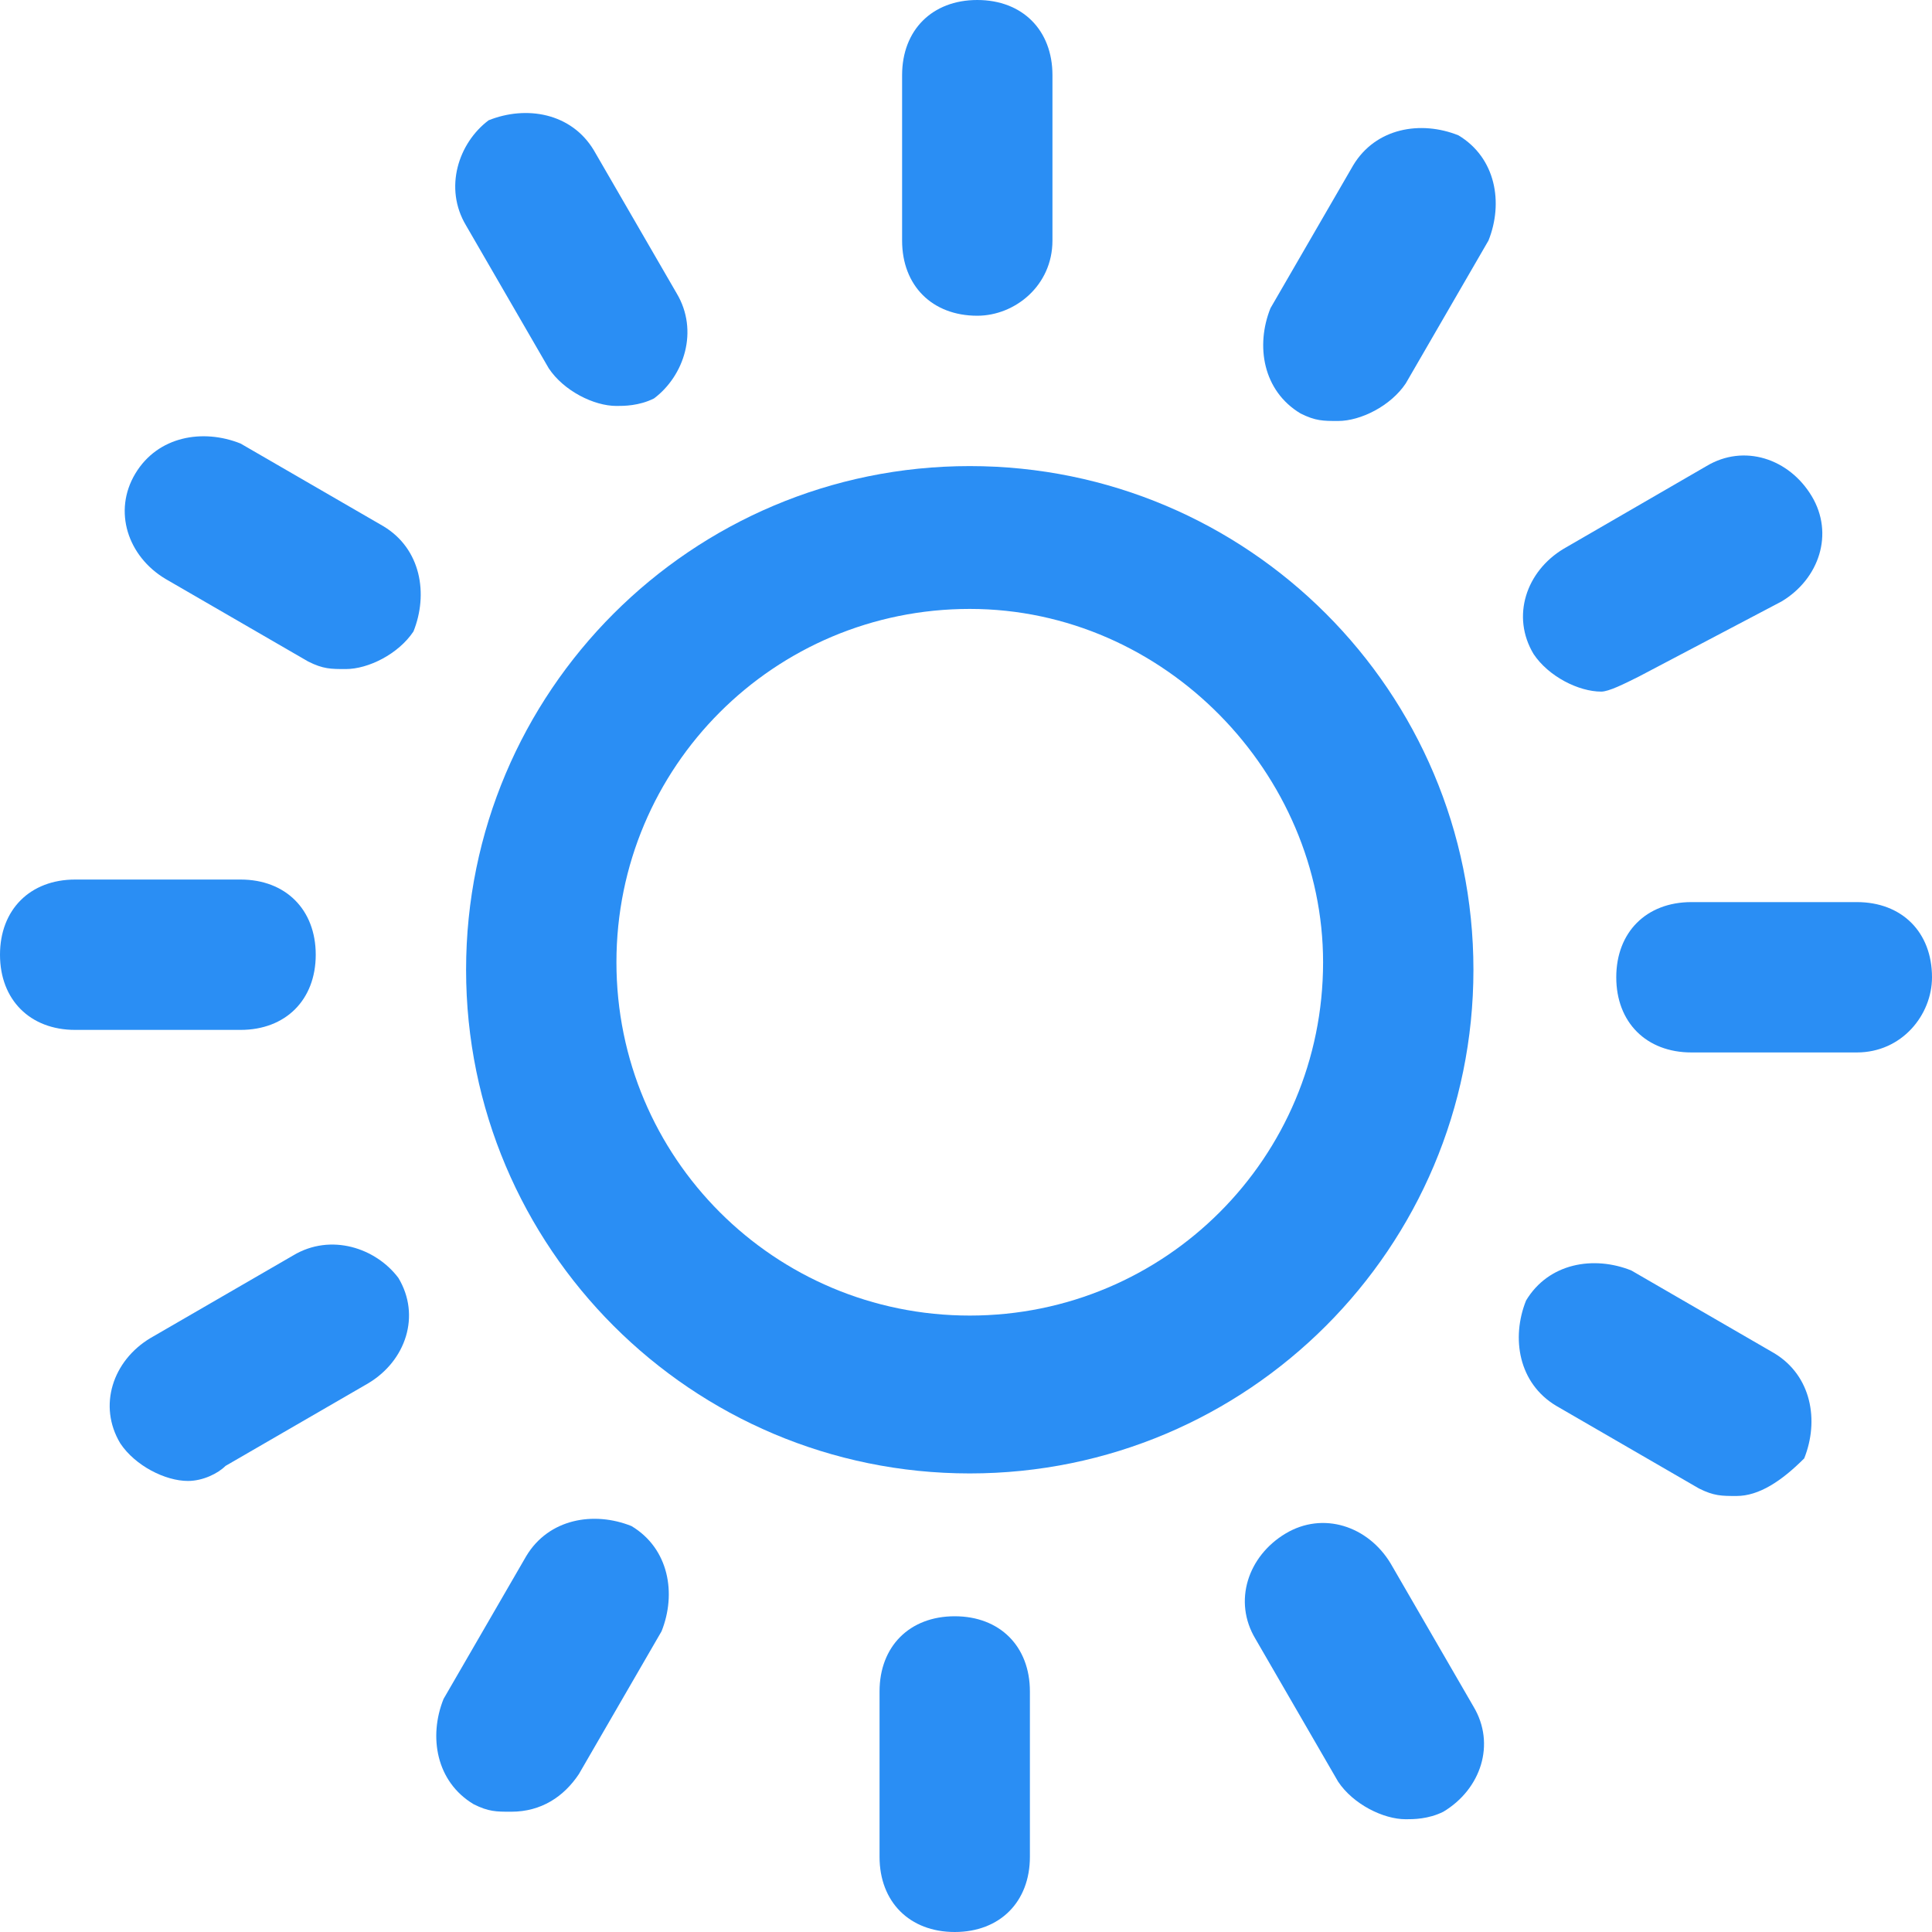 <?xml version="1.0" encoding="utf-8"?>
<!-- Generator: Adobe Illustrator 19.0.0, SVG Export Plug-In . SVG Version: 6.00 Build 0)  -->
<svg version="1.2" baseProfile="tiny" id="Layer_1" xmlns="http://www.w3.org/2000/svg" xmlns:xlink="http://www.w3.org/1999/xlink"
	 x="0px" y="0px" viewBox="0 0 25.7 25.7" xml:space="preserve">
<g id="XMLID_2_">
	<g id="XMLID_27_">
		<path id="XMLID_28_" fill="#2A8EF4" d="M12.9,19.6c-3.7,0-6.7-3-6.7-6.7c0-3.7,3-6.7,6.7-6.7c3.7,0,6.7,3,6.7,6.7
			C19.6,16.6,16.6,19.6,12.9,19.6L12.9,19.6z M12.9,8.1c-2.6,0-4.7,2.1-4.7,4.7c0,2.6,2.1,4.7,4.7,4.7c2.6,0,4.7-2.1,4.7-4.7
			C17.6,10.3,15.5,8.1,12.9,8.1L12.9,8.1z"/>
	</g>
	<g id="XMLID_25_">
		<path id="XMLID_26_" fill="#2A8EF4" d="M13,4.2c-0.6,0-1-0.4-1-1V1c0-0.6,0.4-1,1-1s1,0.4,1,1v2.2C14,3.8,13.5,4.2,13,4.2L13,4.2z
			"/>
	</g>
	<g id="XMLID_23_">
		<path id="XMLID_24_" fill="#2A8EF4" d="M8.2,5.4c-0.3,0-0.7-0.2-0.9-0.5L6.2,3C5.9,2.5,6.1,1.9,6.5,1.6C7,1.4,7.6,1.5,7.9,2L9,3.9
			C9.3,4.4,9.1,5,8.7,5.3C8.5,5.4,8.3,5.4,8.2,5.4L8.2,5.4z"/>
	</g>
	<g id="XMLID_21_">
		<path id="XMLID_22_" fill="#2A8EF4" d="M4.6,8.9c-0.2,0-0.3,0-0.5-0.1L2.2,7.7C1.7,7.4,1.5,6.8,1.8,6.3c0.3-0.5,0.9-0.6,1.4-0.4
			l1.9,1.1c0.5,0.3,0.6,0.9,0.4,1.4C5.3,8.7,4.9,8.9,4.6,8.9L4.6,8.9z"/>
	</g>
	<g id="XMLID_19_">
		<path id="XMLID_20_" fill="#2A8EF4" d="M3.2,13.7H1c-0.6,0-1-0.4-1-1c0-0.6,0.4-1,1-1h2.2c0.6,0,1,0.4,1,1
			C4.2,13.3,3.8,13.7,3.2,13.7L3.2,13.7z"/>
	</g>
	<g id="XMLID_17_">
		<path id="XMLID_18_" fill="#2A8EF4" d="M2.5,19.7c-0.3,0-0.7-0.2-0.9-0.5c-0.3-0.5-0.1-1.1,0.4-1.4l1.9-1.1
			C4.4,16.4,5,16.6,5.3,17c0.3,0.5,0.1,1.1-0.4,1.4L3,19.5C2.9,19.6,2.7,19.7,2.5,19.7L2.5,19.7z"/>
	</g>
	<g id="XMLID_15_">
		<path id="XMLID_16_" fill="#2A8EF4" d="M6.8,24.1c-0.2,0-0.3,0-0.5-0.1c-0.5-0.3-0.6-0.9-0.4-1.4l1.1-1.9c0.3-0.5,0.9-0.6,1.4-0.4
			c0.5,0.3,0.6,0.9,0.4,1.4l-1.1,1.9C7.5,23.9,7.2,24.1,6.8,24.1L6.8,24.1z"/>
	</g>
	<g id="XMLID_13_">
		<path id="XMLID_14_" fill="#2A8EF4" d="M12.7,25.7c-0.6,0-1-0.4-1-1v-2.2c0-0.6,0.4-1,1-1c0.6,0,1,0.4,1,1v2.2
			C13.7,25.3,13.3,25.7,12.7,25.7L12.7,25.7z"/>
	</g>
	<g id="XMLID_11_">
		<path id="XMLID_12_" fill="#2A8EF4" d="M18.7,24.2c-0.3,0-0.7-0.2-0.9-0.5l-1.1-1.9c-0.3-0.5-0.1-1.1,0.4-1.4
			c0.5-0.3,1.1-0.1,1.4,0.4l1.1,1.9c0.3,0.5,0.1,1.1-0.4,1.4C19,24.2,18.8,24.2,18.7,24.2L18.7,24.2z"/>
	</g>
	<g id="XMLID_9_">
		<path id="XMLID_10_" fill="#2A8EF4" d="M23.1,19.9c-0.2,0-0.3,0-0.5-0.1l-1.9-1.1c-0.5-0.3-0.6-0.9-0.4-1.4
			c0.3-0.5,0.9-0.6,1.4-0.4l1.9,1.1c0.5,0.3,0.6,0.9,0.4,1.4C23.7,19.7,23.4,19.9,23.1,19.9L23.1,19.9z"/>
	</g>
	<g id="XMLID_7_">
		<path id="XMLID_8_" fill="#2A8EF4" d="M24.7,14h-2.2c-0.6,0-1-0.4-1-1c0-0.6,0.4-1,1-1h2.2c0.6,0,1,0.4,1,1
			C25.7,13.5,25.3,14,24.7,14L24.7,14z"/>
	</g>
	<g id="XMLID_5_">
		<path id="XMLID_6_" fill="#2A8EF4" d="M21.3,9.2c-0.3,0-0.7-0.2-0.9-0.5c-0.3-0.5-0.1-1.1,0.4-1.4l1.9-1.1
			c0.5-0.3,1.1-0.1,1.4,0.4c0.3,0.5,0.1,1.1-0.4,1.4L21.8,9C21.6,9.1,21.4,9.2,21.3,9.2L21.3,9.2z"/>
	</g>
	<g id="XMLID_3_">
		<path id="XMLID_4_" fill="#2A8EF4" d="M17.8,5.6c-0.2,0-0.3,0-0.5-0.1c-0.5-0.3-0.6-0.9-0.4-1.4L18,2.2c0.3-0.5,0.9-0.6,1.4-0.4
			c0.5,0.3,0.6,0.9,0.4,1.4l-1.1,1.9C18.5,5.4,18.1,5.6,17.8,5.6L17.8,5.6z"/>
	</g>
</g>
<g id="XMLID_49_">
</g>
<g id="XMLID_52_">
</g>
<g id="XMLID_53_">
</g>
<g id="XMLID_54_">
</g>
<g id="XMLID_55_">
</g>
<g id="XMLID_56_">
</g>
</svg>
